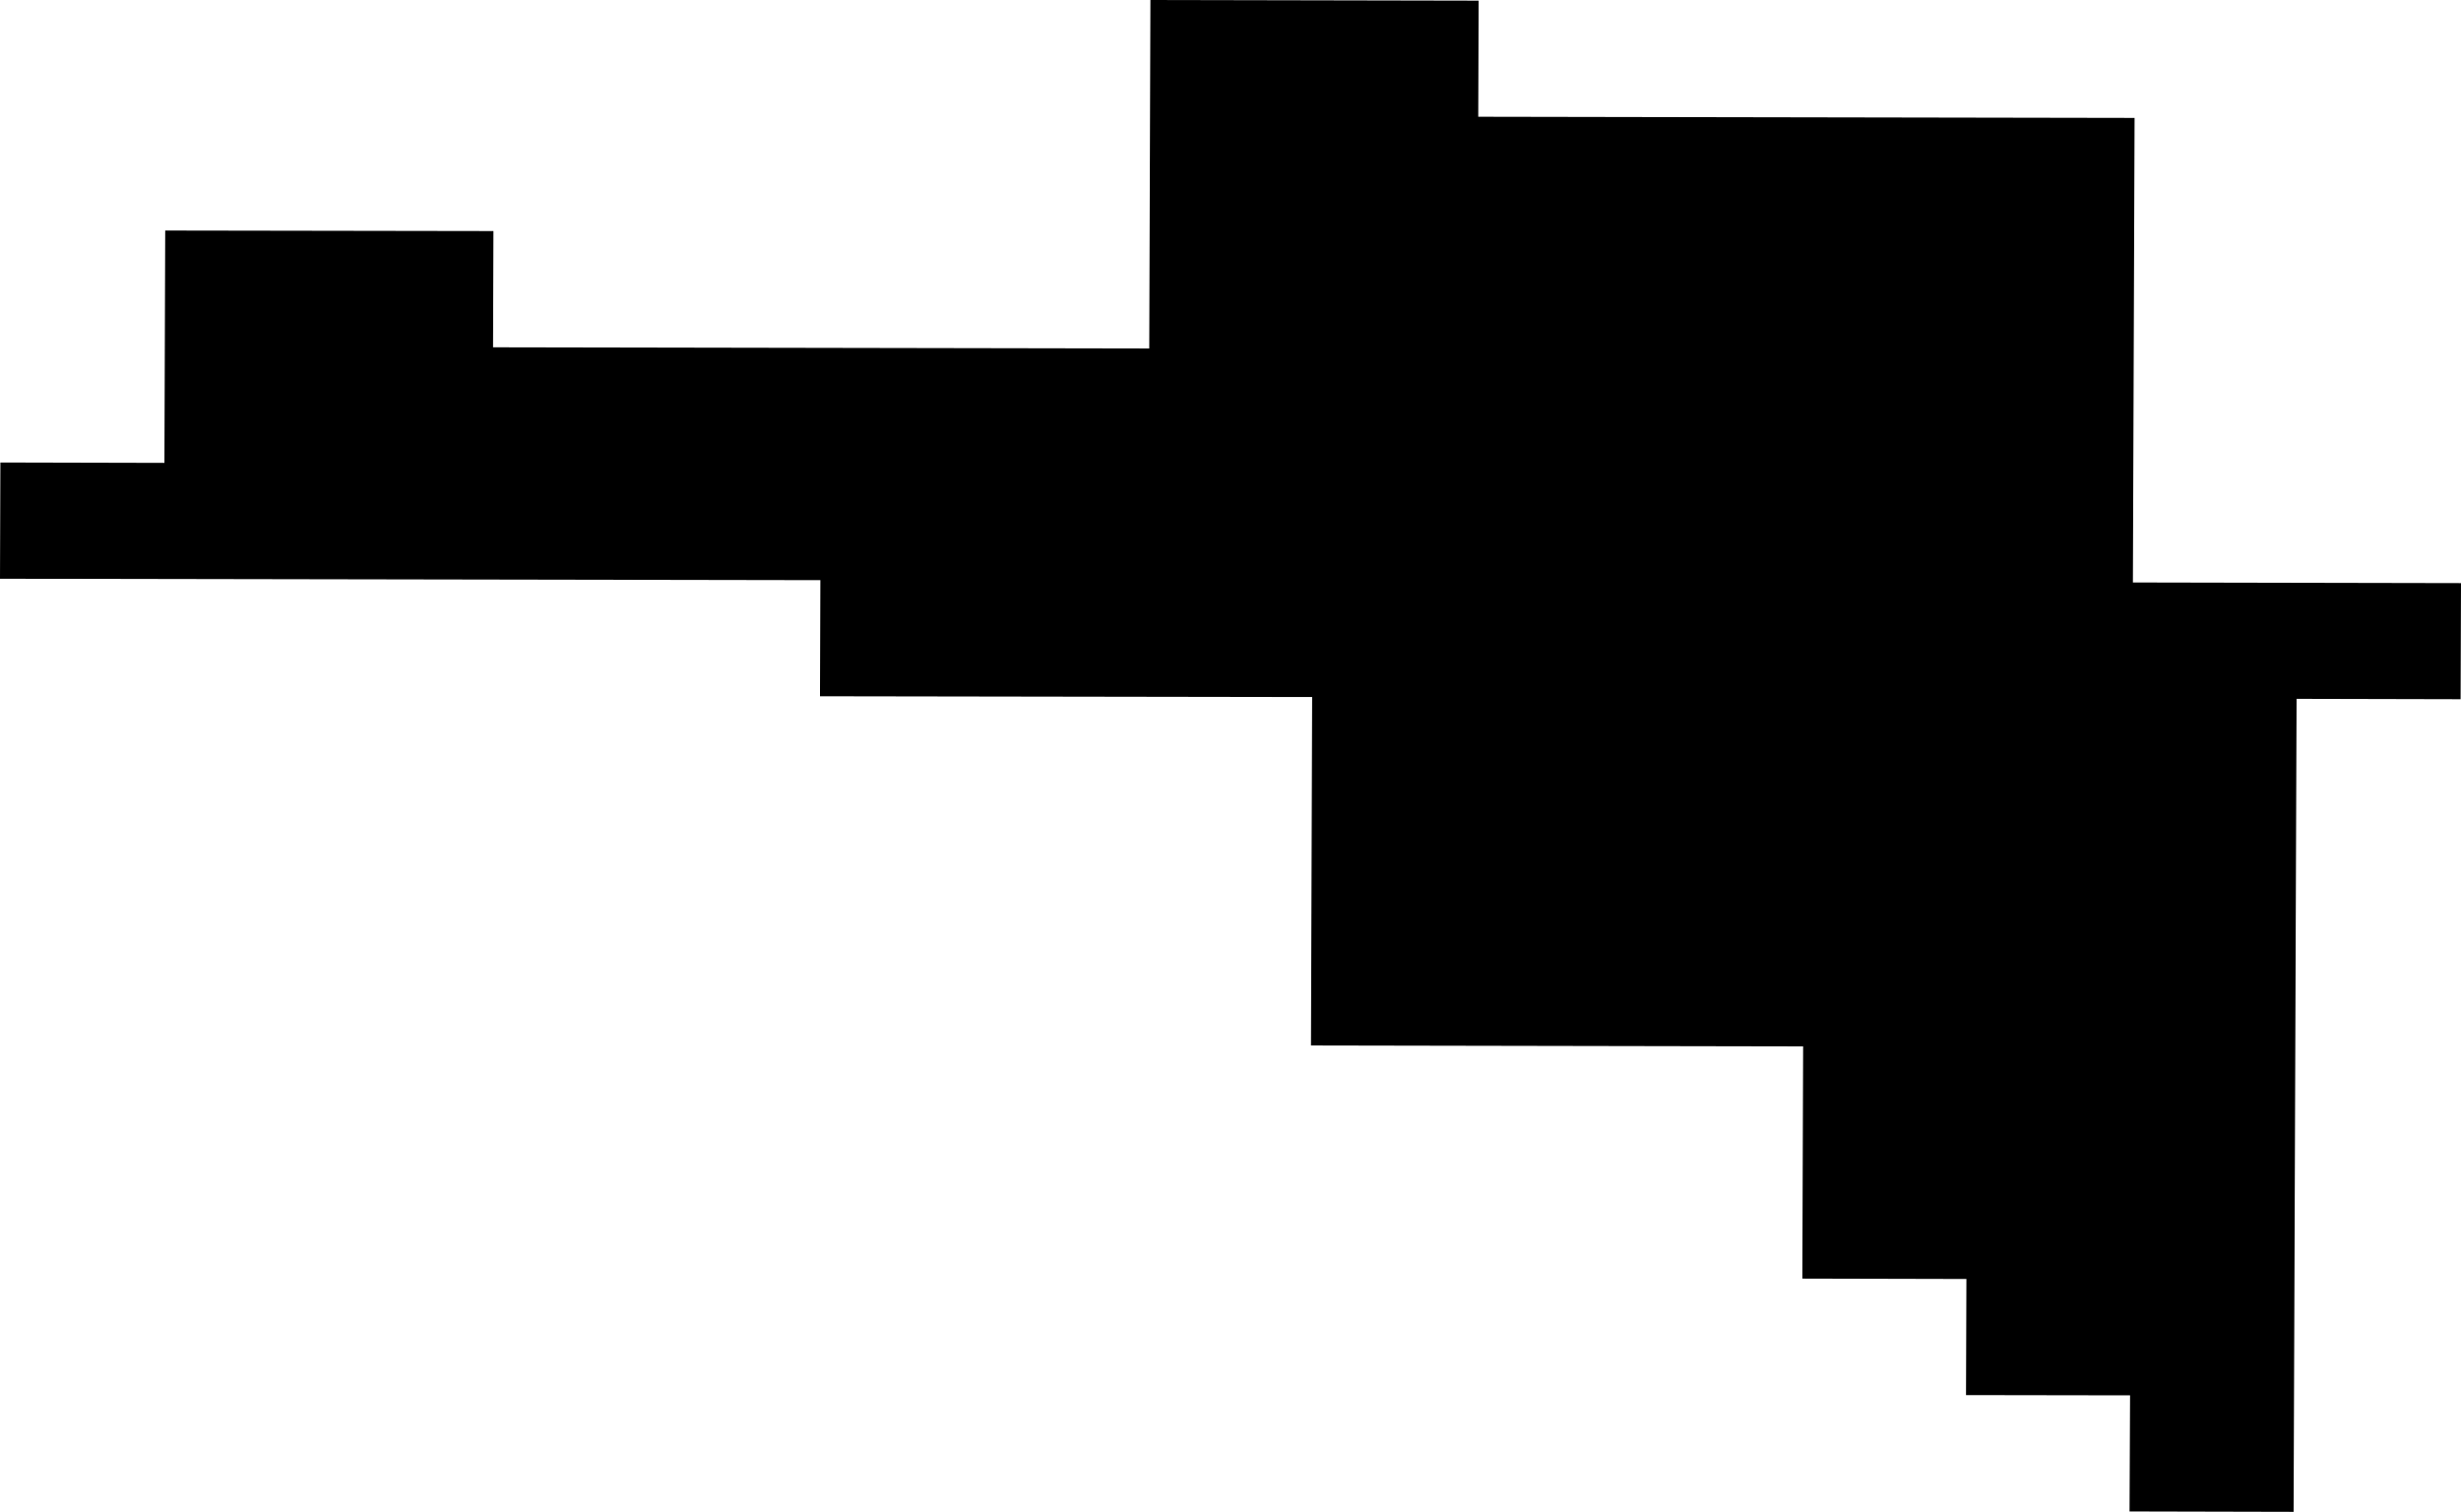 <svg width="1024" height="629.081" class="wof-locality" edtf:cessation="" edtf:inception="" id="wof-%!s(int64=101770291)" mz:is_ceased="-1" mz:is_current="1" mz:is_deprecated="-1" mz:is_superseded="0" mz:is_superseding="0" mz:latitude="45.307773" mz:longitude="10.191594" mz:max_latitude="45.312287" mz:max_longitude="10.197333" mz:min_latitude="45.300555" mz:min_longitude="10.178236" mz:uri="https://data.whosonfirst.org/101/770/291/101770291.geojson" viewBox="0 0 1024.00 629.08" wof:belongsto="85685253,102191581,404471041,85633253,404227497" wof:country="IT" wof:id="101770291" wof:lastmodified="1690935750" wof:name="Cigole" wof:parent_id="404471041" wof:path="101/770/291/101770291.geojson" wof:placetype="locality" wof:repo="whosonfirst-data-admin-it" wof:superseded_by="" wof:supersedes="" xmlns="http://www.w3.org/2000/svg" xmlns:edtf="x-urn:namespaces#edtf" xmlns:mz="x-urn:namespaces#mz" xmlns:wof="x-urn:namespaces#wof"><path d="M888.178 49.063,887.481 242.367,1024 242.635,1023.839 290.947,955.58 290.787,954.346 629.081,886.087 628.921,886.301 580.608,818.042 580.501,818.203 532.188,749.943 532.027,750.265 435.402,545.486 435.027,545.969 290.036,341.19 289.714,341.351 241.402,0 240.812,0.161 192.446,68.42 192.607,68.742 95.928,205.315 96.142,205.154 144.509,478.192 144.991,478.675 0,615.247 0.268,615.086 48.581,888.178 49.063 Z"/></svg>